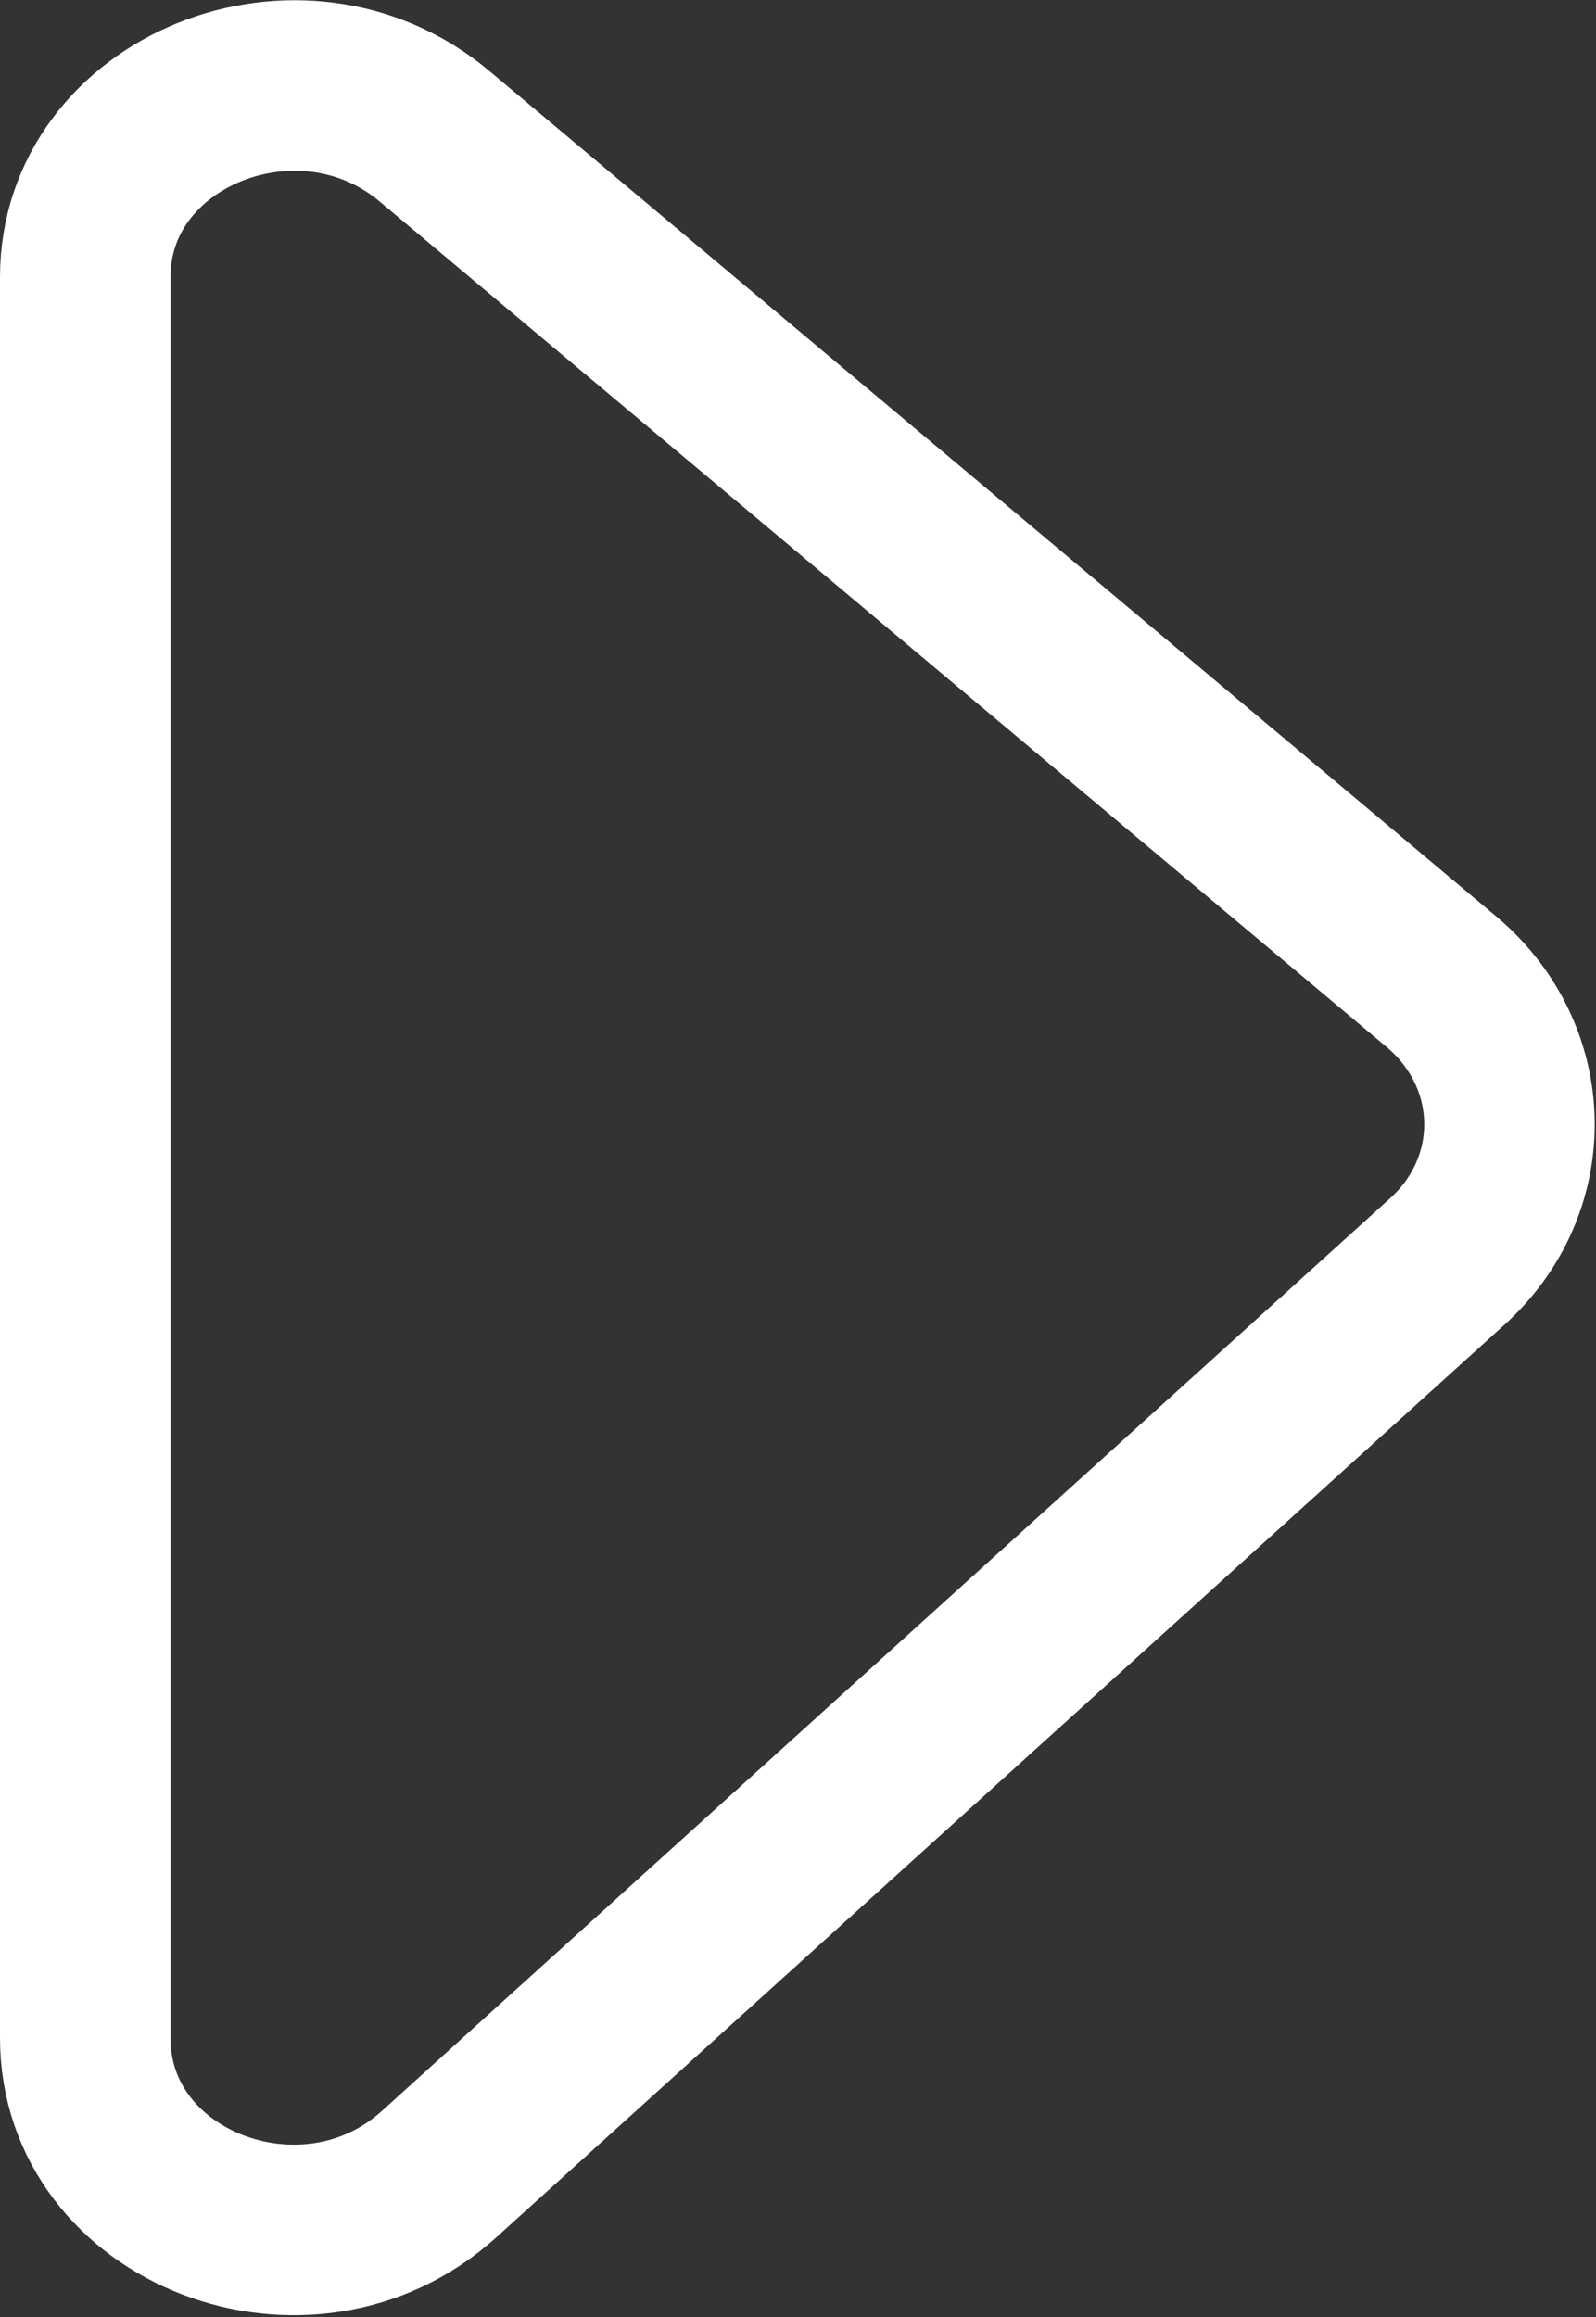<?xml version="1.0" encoding="utf-8"?>
<!-- Generator: Adobe Illustrator 27.1.1, SVG Export Plug-In . SVG Version: 6.00 Build 0)  -->
<svg version="1.1" id="Layer_1" xmlns="http://www.w3.org/2000/svg" xmlns:xlink="http://www.w3.org/1999/xlink" x="0px" y="0px"
	 viewBox="0 0 74.9 108.7" style="enable-background:new 0 0 74.9 108.7;" xml:space="preserve">
<rect x="0" y="0" width="74.9" height="108.7" fill="#333333" stroke="none"/>
<style type="text/css">
	.st0{fill:none;stroke:#FFFFFF;stroke-width:8;stroke-miterlimit:10;}
</style>
<path class="st0" d="M4,13v82.6c0,8,10.4,12,16.6,6.4l47.3-42.8c4-3.6,3.9-9.6-0.2-13.1L20.4,6.4C14.1,1.1,4,5.2,4,13z"/>
</svg>
